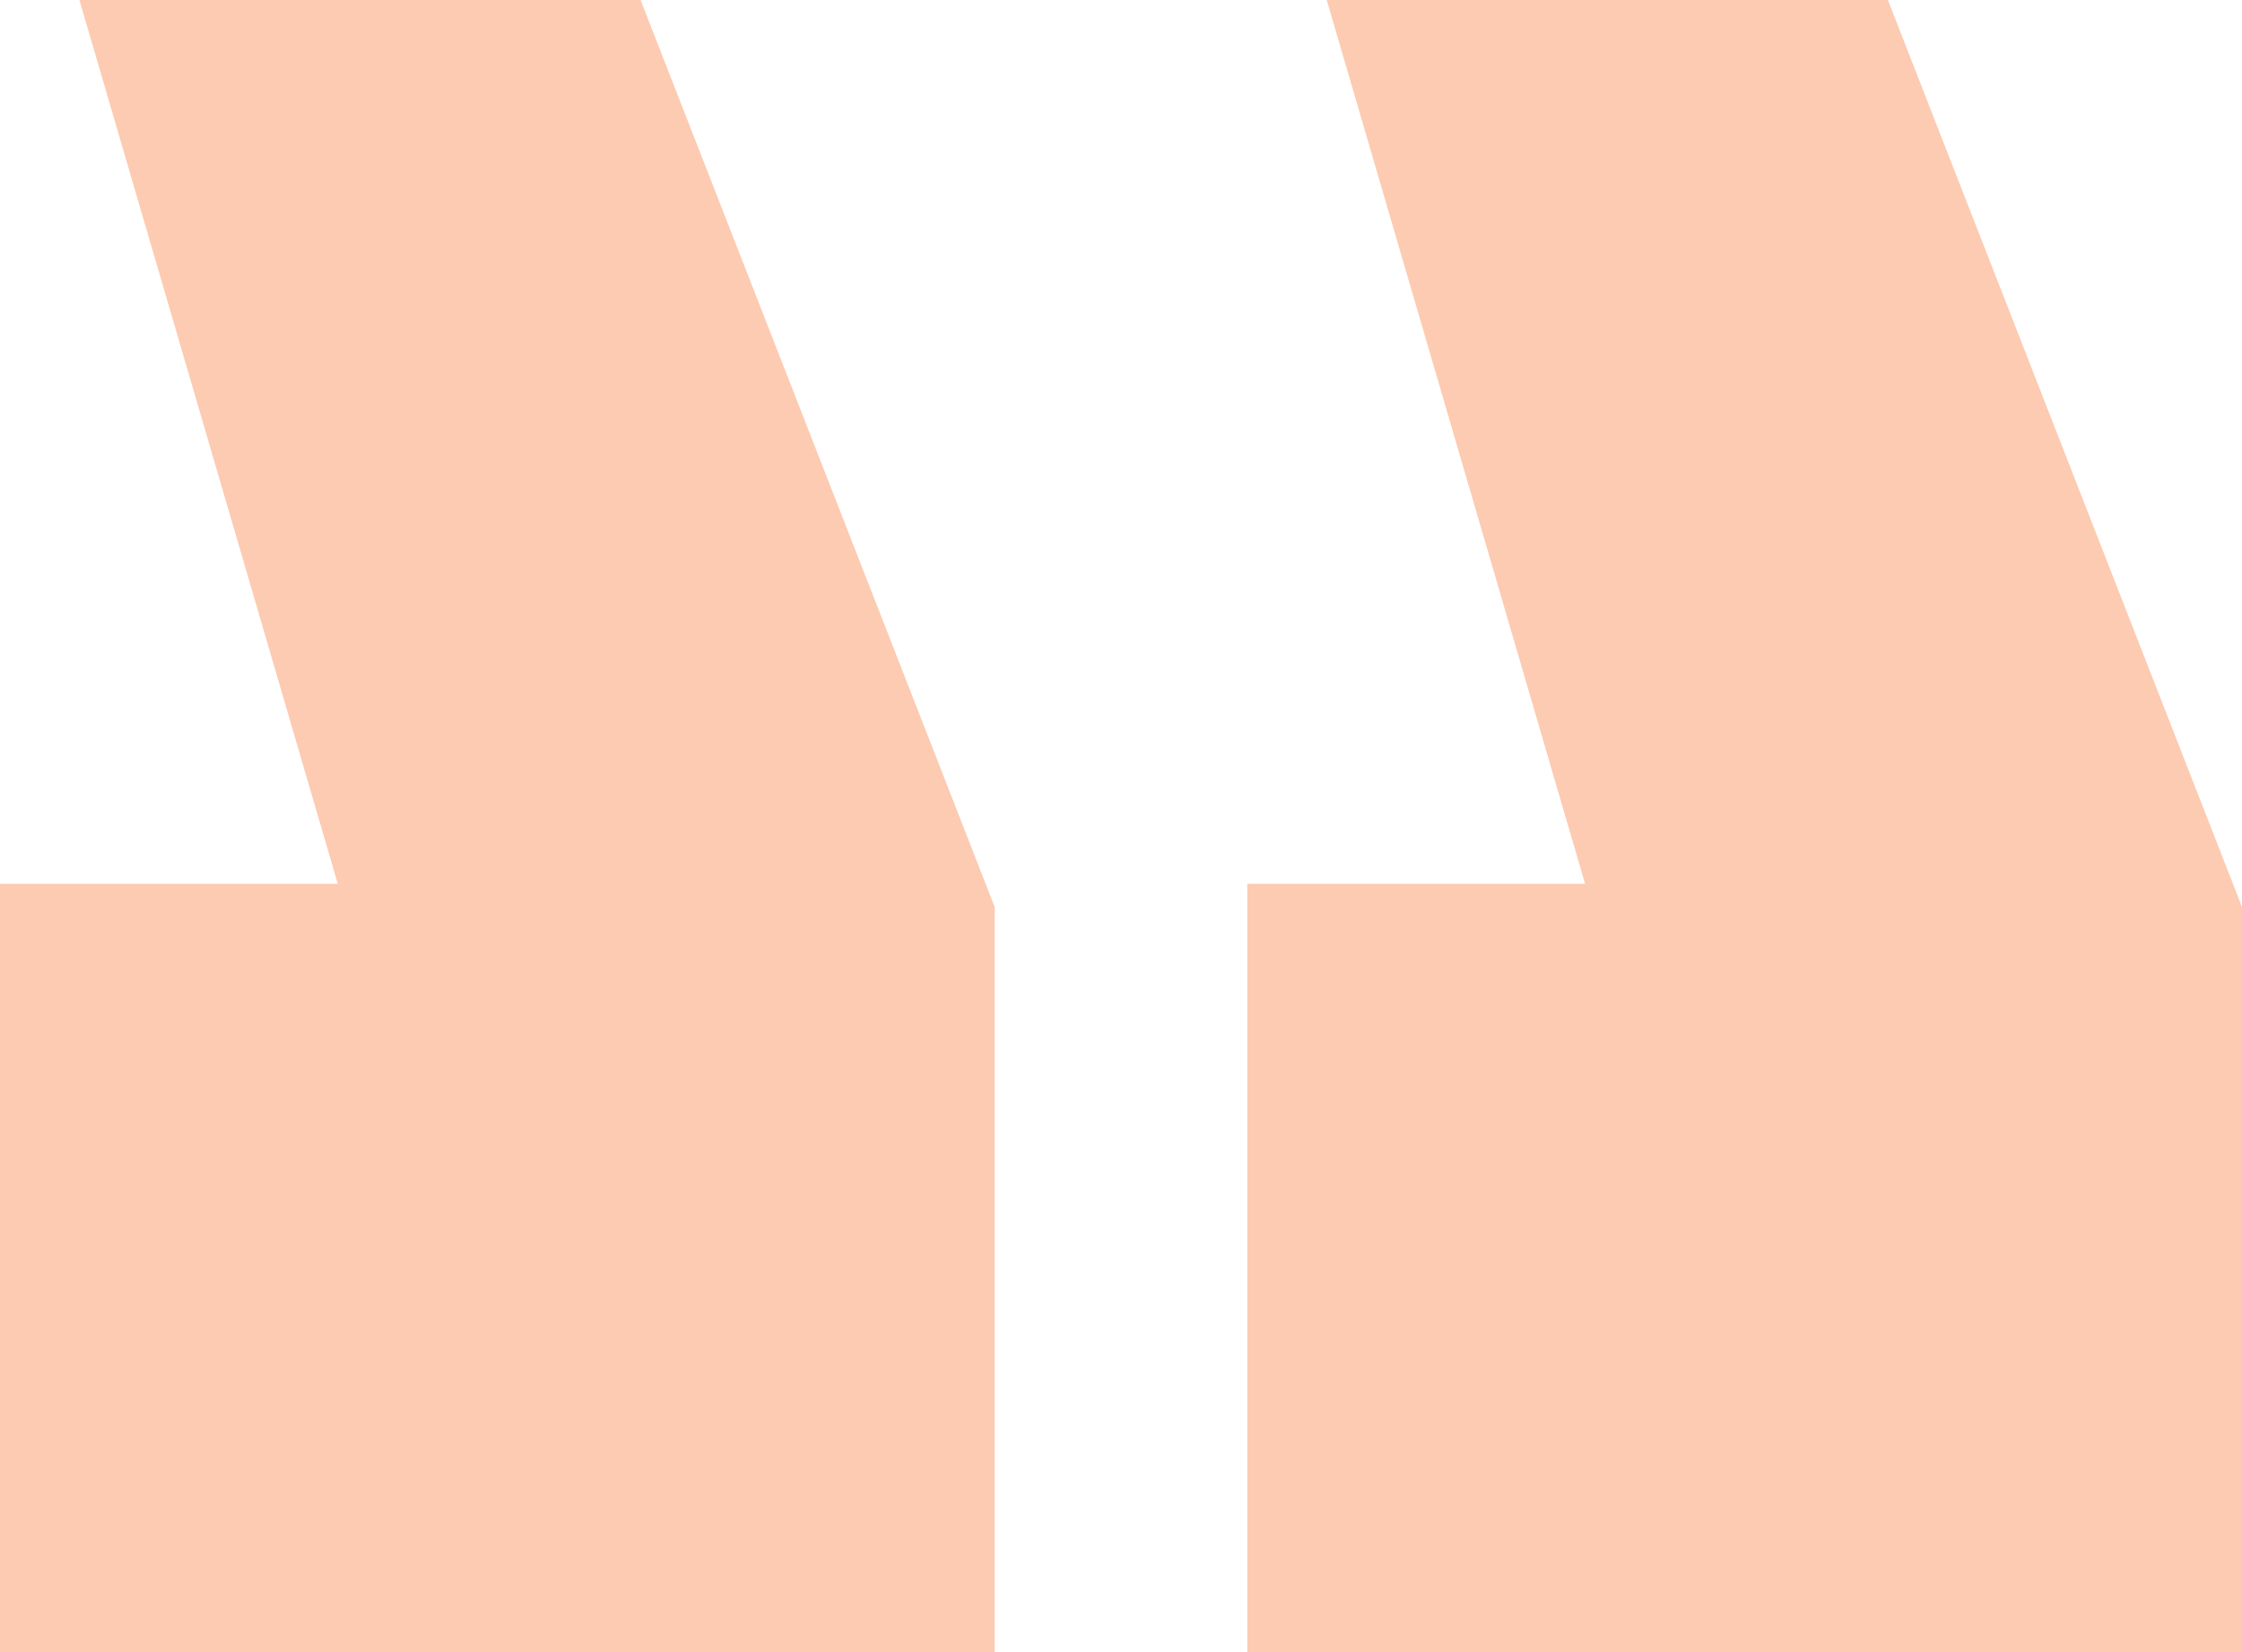 <svg width="38" height="28" viewBox="0 0 38 28" fill="none" xmlns="http://www.w3.org/2000/svg">
<path d="M38 28V15.372L31.998 0H22.487L26.866 14.979H21.141V28H38ZM16.859 28V15.372L10.857 0H1.346L5.725 14.979H0V28H16.859Z" fill="#FCCBB1"/>
</svg>
